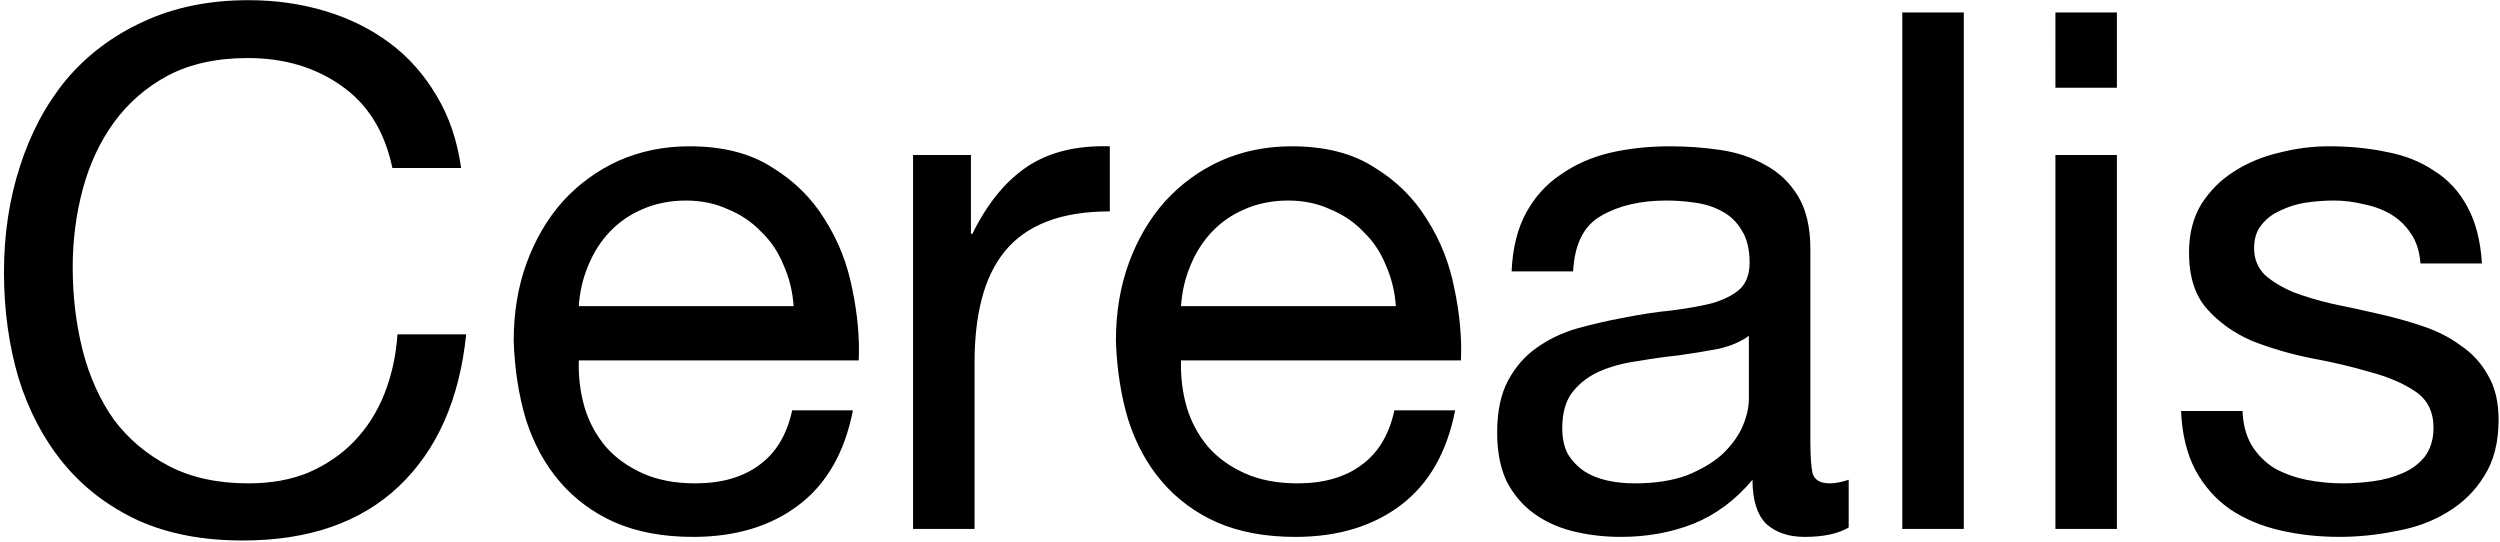 <?xml version="1.0" encoding="UTF-8"?>
<svg xmlns="http://www.w3.org/2000/svg" id="Layer_1" data-name="Layer 1" width="553" height="120" viewBox="0 0 553 120">
  <defs>
    <style>
      .cls-1 {
        fill: #000;
        stroke-width: 0px;
      }
    </style>
  </defs>
  <path class="cls-1" d="M86.8,37.16c-1.71-8.11-5.49-14.19-11.36-18.24-5.76-4.05-12.64-6.08-20.64-6.08-6.83,0-12.69,1.28-17.6,3.84-4.8,2.56-8.8,6.03-12,10.4-3.09,4.27-5.39,9.17-6.88,14.72s-2.24,11.31-2.24,17.28c0,6.51.75,12.69,2.24,18.56,1.49,5.76,3.79,10.83,6.88,15.2,3.2,4.27,7.25,7.68,12.16,10.24,4.91,2.56,10.77,3.84,17.6,3.84,5.01,0,9.44-.8,13.28-2.4,3.95-1.71,7.31-4,10.08-6.88,2.88-2.99,5.12-6.51,6.72-10.56s2.56-8.43,2.88-13.12h15.2c-1.49,14.4-6.45,25.6-14.88,33.6-8.43,8-19.95,12-34.56,12-8.85,0-16.59-1.49-23.2-4.48-6.61-3.09-12.11-7.31-16.48-12.64-4.37-5.33-7.68-11.63-9.92-18.88-2.13-7.25-3.2-15.04-3.2-23.36s1.17-16.11,3.52-23.36c2.35-7.36,5.76-13.76,10.24-19.2,4.59-5.44,10.24-9.71,16.96-12.8C38.43,1.64,46.21.04,54.96.04c5.97,0,11.63.8,16.96,2.4,5.33,1.6,10.08,3.95,14.24,7.04,4.16,3.09,7.63,6.99,10.4,11.68,2.77,4.59,4.59,9.92,5.44,16h-15.2ZM175.55,67.72c-.21-3.2-.96-6.24-2.24-9.12-1.17-2.88-2.83-5.33-4.96-7.36-2.03-2.13-4.48-3.79-7.36-4.96-2.77-1.28-5.87-1.92-9.28-1.92s-6.72.64-9.6,1.92c-2.77,1.17-5.17,2.83-7.2,4.96-2.03,2.13-3.63,4.64-4.8,7.52-1.17,2.77-1.87,5.76-2.08,8.96h47.52ZM188.67,90.76c-1.81,9.28-5.81,16.27-12,20.96-6.19,4.69-13.97,7.04-23.36,7.04-6.61,0-12.37-1.07-17.28-3.2-4.8-2.13-8.85-5.12-12.16-8.96-3.31-3.84-5.81-8.43-7.52-13.76-1.6-5.33-2.51-11.15-2.72-17.44,0-6.29.96-12.05,2.88-17.28,1.92-5.23,4.59-9.76,8-13.6,3.52-3.84,7.63-6.83,12.32-8.96,4.8-2.13,10.03-3.2,15.68-3.2,7.36,0,13.44,1.55,18.24,4.64,4.91,2.99,8.8,6.83,11.68,11.52,2.99,4.69,5.01,9.81,6.08,15.36,1.17,5.55,1.65,10.83,1.44,15.84h-61.92c-.11,3.63.32,7.09,1.28,10.4.96,3.2,2.51,6.08,4.64,8.64,2.13,2.45,4.85,4.43,8.16,5.92,3.31,1.49,7.2,2.24,11.68,2.24,5.76,0,10.45-1.33,14.08-4,3.73-2.67,6.19-6.72,7.36-12.16h13.44ZM201.97,34.28h12.8v17.44h.32c3.31-6.72,7.36-11.68,12.16-14.88s10.88-4.69,18.24-4.48v14.4c-5.44,0-10.08.75-13.92,2.24-3.84,1.49-6.93,3.68-9.28,6.56-2.35,2.88-4.05,6.4-5.12,10.56-1.07,4.05-1.6,8.75-1.6,14.08v36.8h-13.6V34.28ZM308.76,67.72c-.21-3.2-.96-6.24-2.24-9.12-1.17-2.88-2.83-5.33-4.96-7.36-2.03-2.13-4.48-3.79-7.36-4.96-2.77-1.28-5.87-1.92-9.28-1.92s-6.72.64-9.6,1.92c-2.77,1.17-5.17,2.83-7.2,4.96-2.03,2.13-3.63,4.64-4.8,7.52-1.17,2.77-1.87,5.76-2.08,8.96h47.52ZM321.88,90.76c-1.81,9.28-5.81,16.27-12,20.96s-13.97,7.04-23.36,7.04c-6.61,0-12.37-1.07-17.28-3.2-4.8-2.13-8.85-5.12-12.16-8.96-3.31-3.84-5.81-8.43-7.52-13.76-1.6-5.33-2.51-11.15-2.72-17.44,0-6.29.96-12.05,2.88-17.28s4.59-9.76,8-13.6c3.52-3.84,7.63-6.83,12.32-8.96,4.8-2.13,10.03-3.2,15.68-3.2,7.36,0,13.44,1.55,18.24,4.64,4.91,2.99,8.8,6.83,11.68,11.52,2.99,4.69,5.01,9.81,6.08,15.36,1.17,5.55,1.65,10.83,1.44,15.84h-61.92c-.11,3.63.32,7.09,1.28,10.4.96,3.2,2.51,6.08,4.64,8.64,2.13,2.45,4.85,4.43,8.16,5.92,3.31,1.49,7.2,2.24,11.68,2.24,5.76,0,10.45-1.33,14.08-4,3.73-2.67,6.19-6.72,7.36-12.16h13.44ZM408.93,116.68c-2.35,1.39-5.6,2.08-9.76,2.08-3.52,0-6.35-.96-8.48-2.88-2.03-2.03-3.04-5.28-3.04-9.76-3.73,4.48-8.11,7.73-13.12,9.76-4.91,1.92-10.24,2.88-16,2.88-3.73,0-7.31-.43-10.72-1.28-3.31-.85-6.19-2.19-8.64-4-2.45-1.81-4.43-4.16-5.92-7.04-1.39-2.99-2.08-6.56-2.08-10.72,0-4.69.8-8.53,2.4-11.52,1.6-2.99,3.68-5.39,6.24-7.2,2.67-1.92,5.65-3.36,8.96-4.32,3.41-.96,6.88-1.76,10.4-2.4,3.73-.75,7.25-1.28,10.56-1.6,3.41-.43,6.4-.96,8.96-1.6,2.56-.75,4.59-1.76,6.08-3.04,1.49-1.39,2.24-3.36,2.24-5.92,0-2.99-.59-5.39-1.76-7.2-1.07-1.81-2.51-3.2-4.32-4.16-1.71-.96-3.68-1.6-5.92-1.92-2.13-.32-4.27-.48-6.4-.48-5.76,0-10.56,1.12-14.4,3.36-3.84,2.13-5.92,6.24-6.24,12.32h-13.6c.21-5.12,1.28-9.44,3.2-12.96,1.92-3.52,4.48-6.35,7.68-8.48,3.2-2.24,6.83-3.84,10.88-4.8,4.16-.96,8.59-1.44,13.28-1.44,3.73,0,7.41.27,11.04.8,3.73.53,7.09,1.65,10.08,3.36,2.99,1.6,5.39,3.89,7.2,6.88,1.81,2.99,2.72,6.88,2.72,11.68v42.56c0,3.2.16,5.55.48,7.04.43,1.49,1.71,2.24,3.84,2.24,1.17,0,2.56-.27,4.16-.8v10.56ZM386.85,74.28c-1.71,1.28-3.95,2.24-6.72,2.88-2.77.53-5.71,1.01-8.8,1.44-2.99.32-6.03.75-9.12,1.28-3.09.43-5.87,1.17-8.32,2.24-2.45,1.07-4.48,2.61-6.08,4.64-1.49,1.92-2.24,4.59-2.24,8,0,2.24.43,4.16,1.28,5.76.96,1.49,2.13,2.72,3.52,3.68,1.49.96,3.2,1.65,5.12,2.08,1.92.43,3.95.64,6.08.64,4.48,0,8.32-.59,11.52-1.76,3.2-1.28,5.81-2.83,7.84-4.64,2.03-1.92,3.52-3.95,4.48-6.08.96-2.24,1.44-4.32,1.44-6.24v-13.92ZM420.79,2.76h13.6v114.24h-13.6V2.76ZM468.26,19.4h-13.6V2.76h13.6v16.64ZM454.66,34.28h13.6v82.72h-13.6V34.28ZM496.05,90.92c.11,2.99.8,5.55,2.08,7.68,1.28,2.03,2.93,3.68,4.96,4.96,2.13,1.17,4.48,2.03,7.04,2.56,2.67.53,5.39.8,8.16.8,2.13,0,4.37-.16,6.72-.48,2.35-.32,4.48-.91,6.4-1.76,2.03-.85,3.68-2.08,4.96-3.68,1.28-1.71,1.92-3.84,1.92-6.4,0-3.52-1.33-6.19-4-8-2.67-1.81-6.03-3.25-10.08-4.32-3.95-1.17-8.27-2.19-12.96-3.04-4.69-.96-9.07-2.24-13.12-3.84-3.95-1.71-7.25-4.05-9.92-7.04-2.67-2.99-4-7.15-4-12.48,0-4.16.91-7.73,2.72-10.72,1.92-2.99,4.32-5.39,7.2-7.2,2.99-1.92,6.29-3.31,9.92-4.16,3.73-.96,7.41-1.44,11.04-1.44,4.69,0,9.01.43,12.96,1.28,3.95.75,7.41,2.13,10.4,4.16,3.09,1.92,5.55,4.59,7.36,8,1.81,3.31,2.88,7.47,3.2,12.48h-13.6c-.21-2.67-.91-4.85-2.08-6.56-1.17-1.81-2.67-3.25-4.48-4.32-1.81-1.07-3.84-1.81-6.08-2.24-2.13-.53-4.32-.8-6.56-.8-2.03,0-4.11.16-6.24.48-2.03.32-3.89.91-5.6,1.76-1.71.75-3.09,1.81-4.16,3.2-1.07,1.28-1.6,2.99-1.6,5.12,0,2.35.8,4.32,2.4,5.92,1.71,1.49,3.84,2.77,6.4,3.84,2.56.96,5.44,1.81,8.64,2.56,3.2.64,6.4,1.33,9.6,2.08,3.41.75,6.72,1.65,9.92,2.72,3.31,1.07,6.19,2.51,8.64,4.32,2.56,1.71,4.59,3.89,6.08,6.56,1.6,2.67,2.4,5.97,2.4,9.92,0,5.01-1.07,9.17-3.2,12.48-2.03,3.31-4.75,5.97-8.16,8-3.31,2.03-7.09,3.41-11.36,4.16-4.16.85-8.32,1.28-12.48,1.28-4.59,0-8.96-.48-13.12-1.44s-7.84-2.51-11.04-4.64c-3.2-2.24-5.76-5.12-7.68-8.64-1.92-3.63-2.99-8-3.2-13.12h13.6Z"></path>
</svg>
